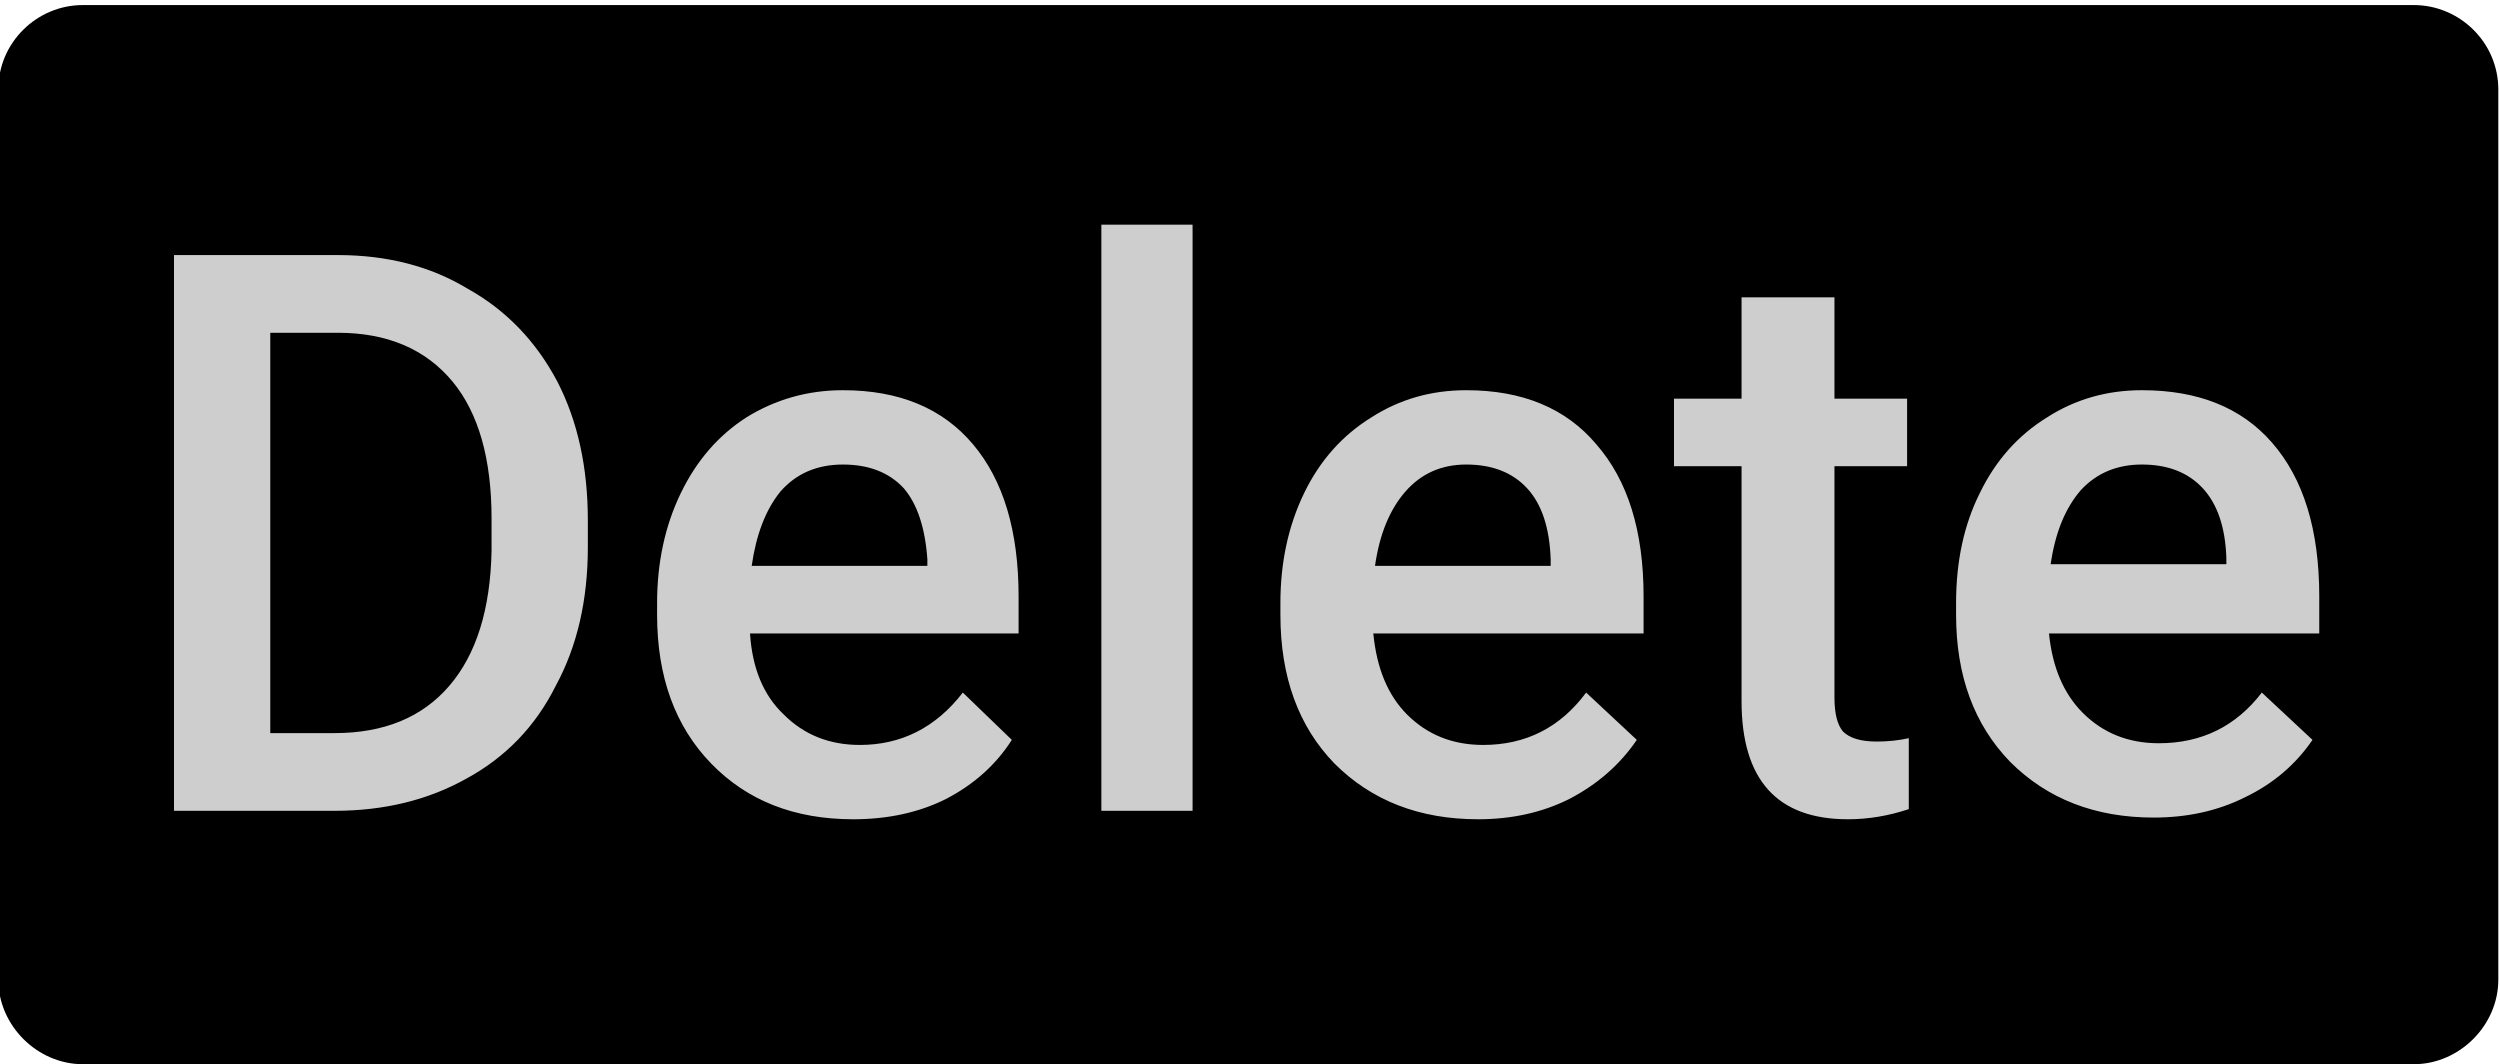 <svg version="1.2" xmlns="http://www.w3.org/2000/svg" viewBox="0 0 148 63" width="148" height="63"><style>.a{fill:#cecece}</style><path fill-rule="evenodd" d="m4.9 0.3h138c2.7 0 5 2.2 5 5v52.7c0 2.7-2.3 5-5 5h-138c-2.7 0-5-2.3-5-5v-52.7c0-2.8 2.3-5 5-5z"/><path class="a" d="m19.8 48h-9.5v-32.9h9.7q4.4 0 7.7 2 3.4 1.9 5.3 5.5 1.8 3.5 1.8 8.2v1.6q0 4.7-1.9 8.2-1.8 3.6-5.3 5.5-3.4 1.9-7.8 1.9zm0.2-28.3h-4v23.7h3.8q4.4 0 6.8-2.8 2.4-2.8 2.5-8v-1.9q0-5.3-2.3-8.1-2.4-2.9-6.8-2.9zm30.5 28.8q-5.2 0-8.4-3.3-3.2-3.3-3.2-8.8v-0.7q0-3.6 1.4-6.5 1.4-2.9 3.9-4.5 2.6-1.6 5.7-1.6 5 0 7.7 3.2 2.7 3.2 2.7 9v2.2h-15.9q0.2 3.1 2 4.8 1.8 1.8 4.5 1.8 3.7 0 6.1-3.1l2.9 2.8q-1.4 2.2-3.9 3.5-2.4 1.2-5.5 1.2zm-0.6-21q-2.3 0-3.7 1.6-1.3 1.6-1.7 4.4h10.4v-0.4q-0.2-2.8-1.4-4.2-1.3-1.4-3.6-1.4zm20.7-14.2v34.7h-5.4v-34.7zm16.9 35.2q-5.2 0-8.5-3.3-3.2-3.3-3.2-8.8v-0.7q0-3.6 1.4-6.5 1.4-2.9 4-4.5 2.5-1.6 5.6-1.6 5 0 7.7 3.2 2.8 3.2 2.8 9v2.2h-16q0.3 3.1 2 4.8 1.8 1.8 4.5 1.8 3.8 0 6.1-3.1l3 2.8q-1.5 2.2-4 3.5-2.4 1.2-5.4 1.2zm-0.7-21q-2.2 0-3.6 1.6-1.4 1.6-1.8 4.4h10.4v-0.4q-0.1-2.8-1.4-4.2-1.3-1.4-3.6-1.4zm16.3-9.9h5.5v6h4.3v4h-4.3v13.7q0 1.4 0.5 2 0.6 0.6 2 0.6 1 0 1.9-0.2v4.2q-1.8 0.6-3.6 0.6-6.3 0-6.3-7v-13.9h-4v-4h4zm24.4 30.8q-5.2 0-8.5-3.3-3.2-3.3-3.2-8.7v-0.7q0-3.7 1.4-6.5 1.4-2.9 4-4.5 2.5-1.6 5.6-1.6 5 0 7.7 3.1 2.8 3.2 2.8 9.1v2.2h-16q0.3 3 2 4.7 1.8 1.8 4.5 1.8 3.8 0 6.1-3l3 2.8q-1.5 2.2-4 3.4-2.4 1.2-5.4 1.2zm-0.7-20.9q-2.2 0-3.6 1.5-1.4 1.6-1.8 4.4h10.4v-0.4q-0.1-2.7-1.4-4.1-1.3-1.4-3.6-1.4z"/></svg>